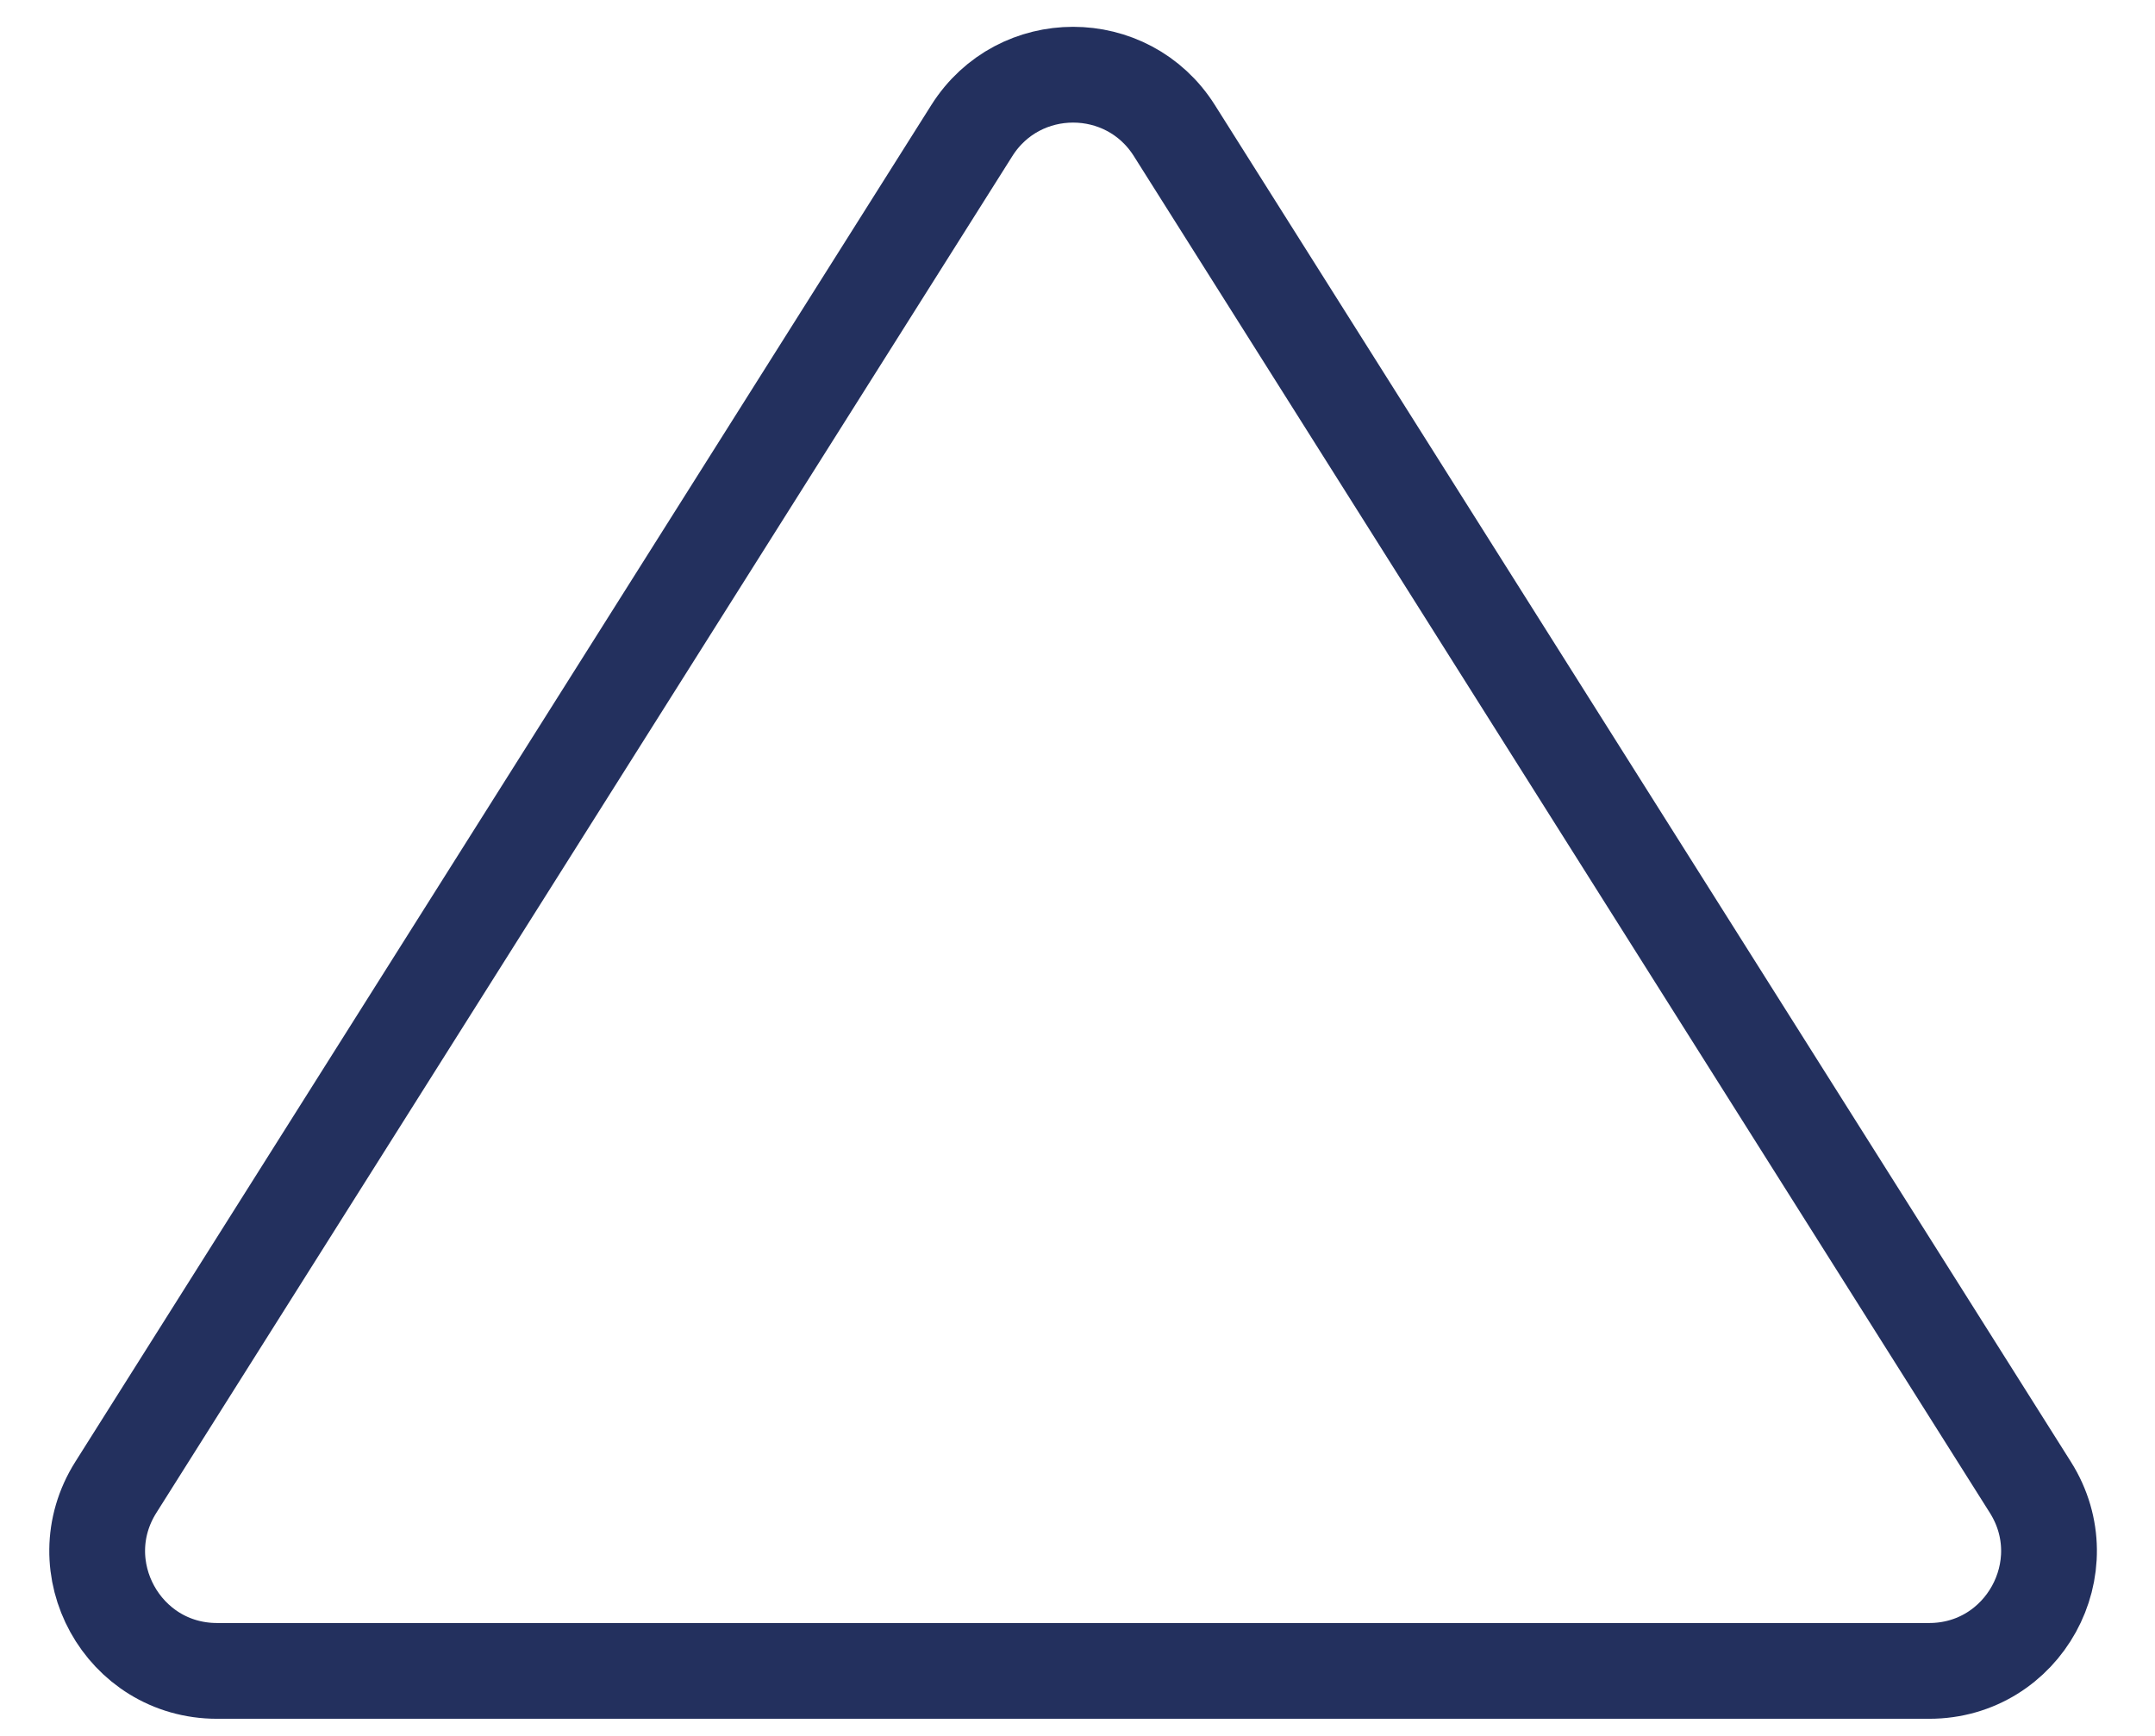 <svg width="36" height="29" viewBox="0 0 36 29" fill="none" xmlns="http://www.w3.org/2000/svg">
<path d="M16.235 2.181L1.935 24.847C1.095 26.179 2.052 27.914 3.627 27.914H32.227C33.801 27.914 34.758 26.179 33.918 24.847L19.618 2.181C18.833 0.937 17.02 0.937 16.235 2.181Z" stroke="#23305E" stroke-width="1.6"/>
</svg>
